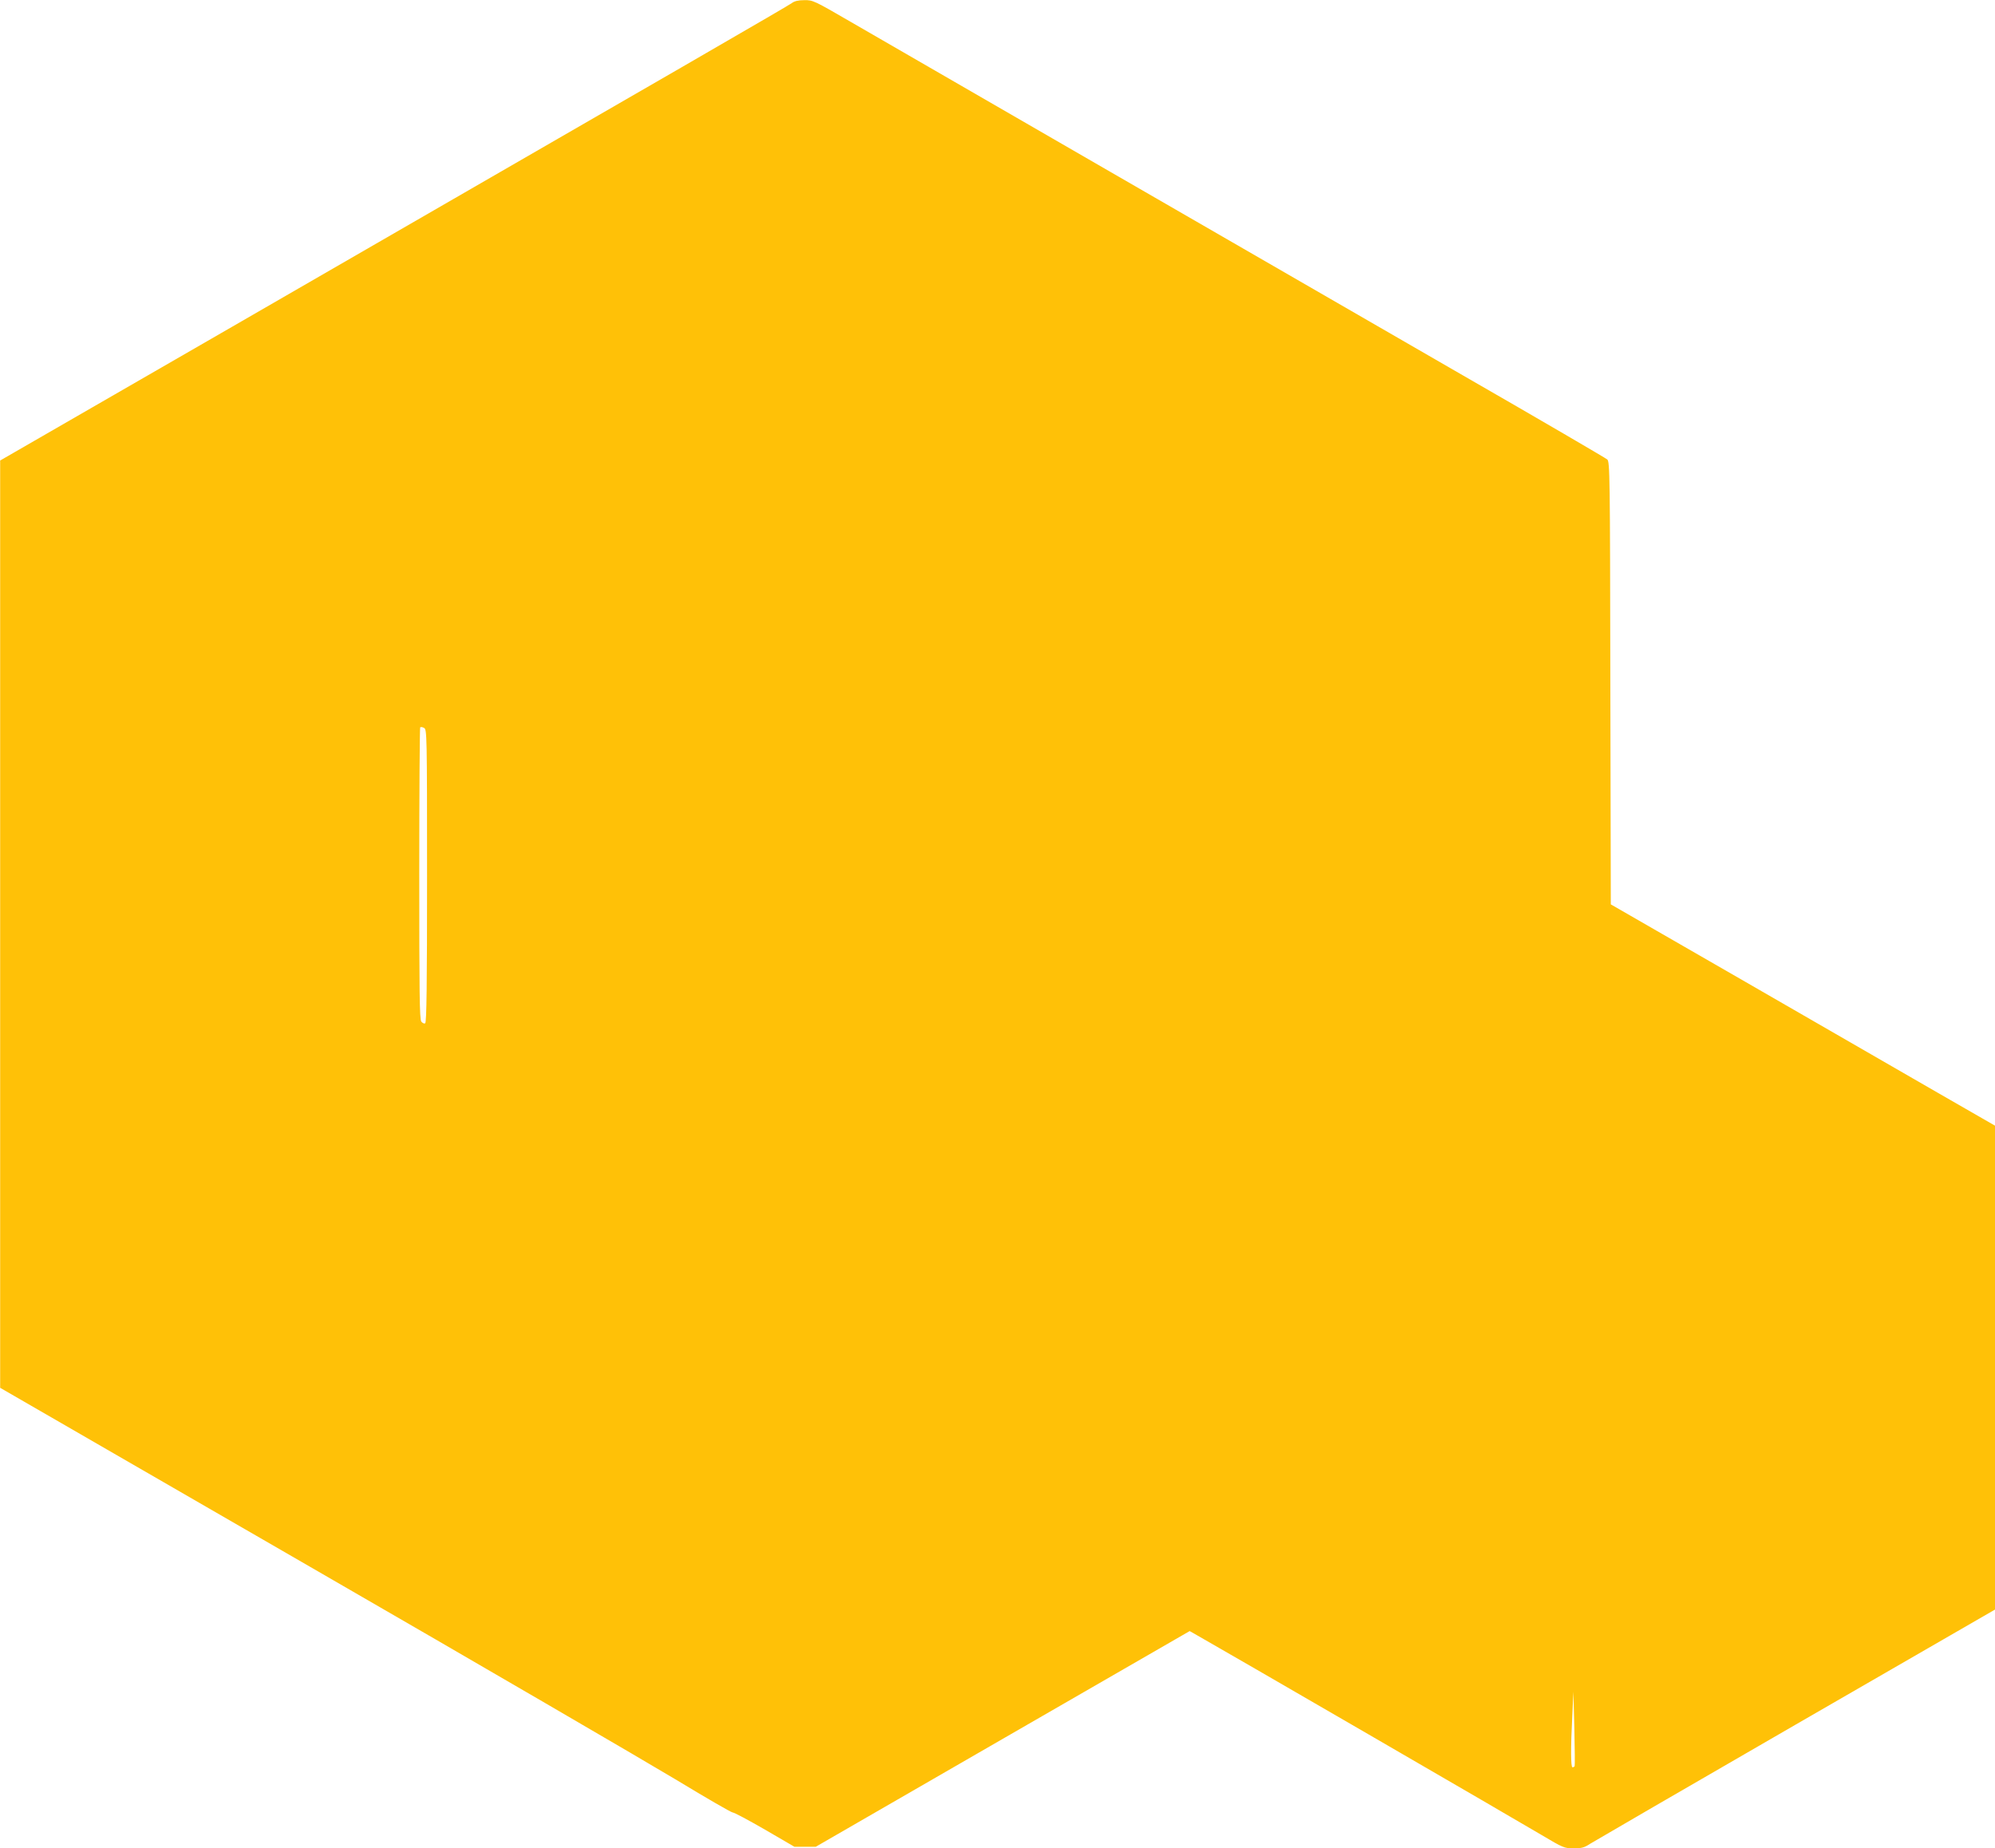 <?xml version="1.0" standalone="no"?>
<!DOCTYPE svg PUBLIC "-//W3C//DTD SVG 20010904//EN"
 "http://www.w3.org/TR/2001/REC-SVG-20010904/DTD/svg10.dtd">
<svg version="1.0" xmlns="http://www.w3.org/2000/svg"
 width="1280pt" height="1186pt" viewBox="0 0 1280 1186"
 preserveAspectRatio="xMidYMid meet">
<g transform="translate(0,1186) scale(0.1,-0.1)"
fill="#ffc107" stroke="none">
<path d="M5080 11840 c-24 -18 -650 -380 -3657 -2115 l-1422 -820 0 -2975 0
-2975 1991 -1150 c1095 -632 2148 -1246 2341 -1362 193 -117 359 -213 368
-213 10 0 103 -50 207 -110 l189 -110 68 0 69 0 1199 692 1200 692 51 -29
c113 -63 2071 -1198 2206 -1279 140 -83 146 -86 207 -86 52 0 69 5 105 29 24
15 618 360 1321 766 l1277 737 0 1553 0 1552 -367 211 c-203 117 -757 436
-1233 711 l-865 498 -3 1420 c-2 1337 -3 1421 -20 1435 -9 8 -426 252 -927
540 -1116 644 -3603 2080 -3929 2269 -231 134 -241 139 -295 138 -39 0 -64 -6
-81 -19z m-2340 -5600 c0 -697 -3 -941 -12 -946 -6 -4 -17 1 -25 11 -11 16
-13 185 -13 950 0 513 3 935 6 938 4 3 15 2 25 -4 18 -9 19 -42 19 -949z
m7363 -5712 c-2 -5 -8 -8 -14 -8 -11 0 -12 123 -1 331 l7 154 6 -235 c3 -129
4 -238 2 -242z"/>
</g>
</svg>
